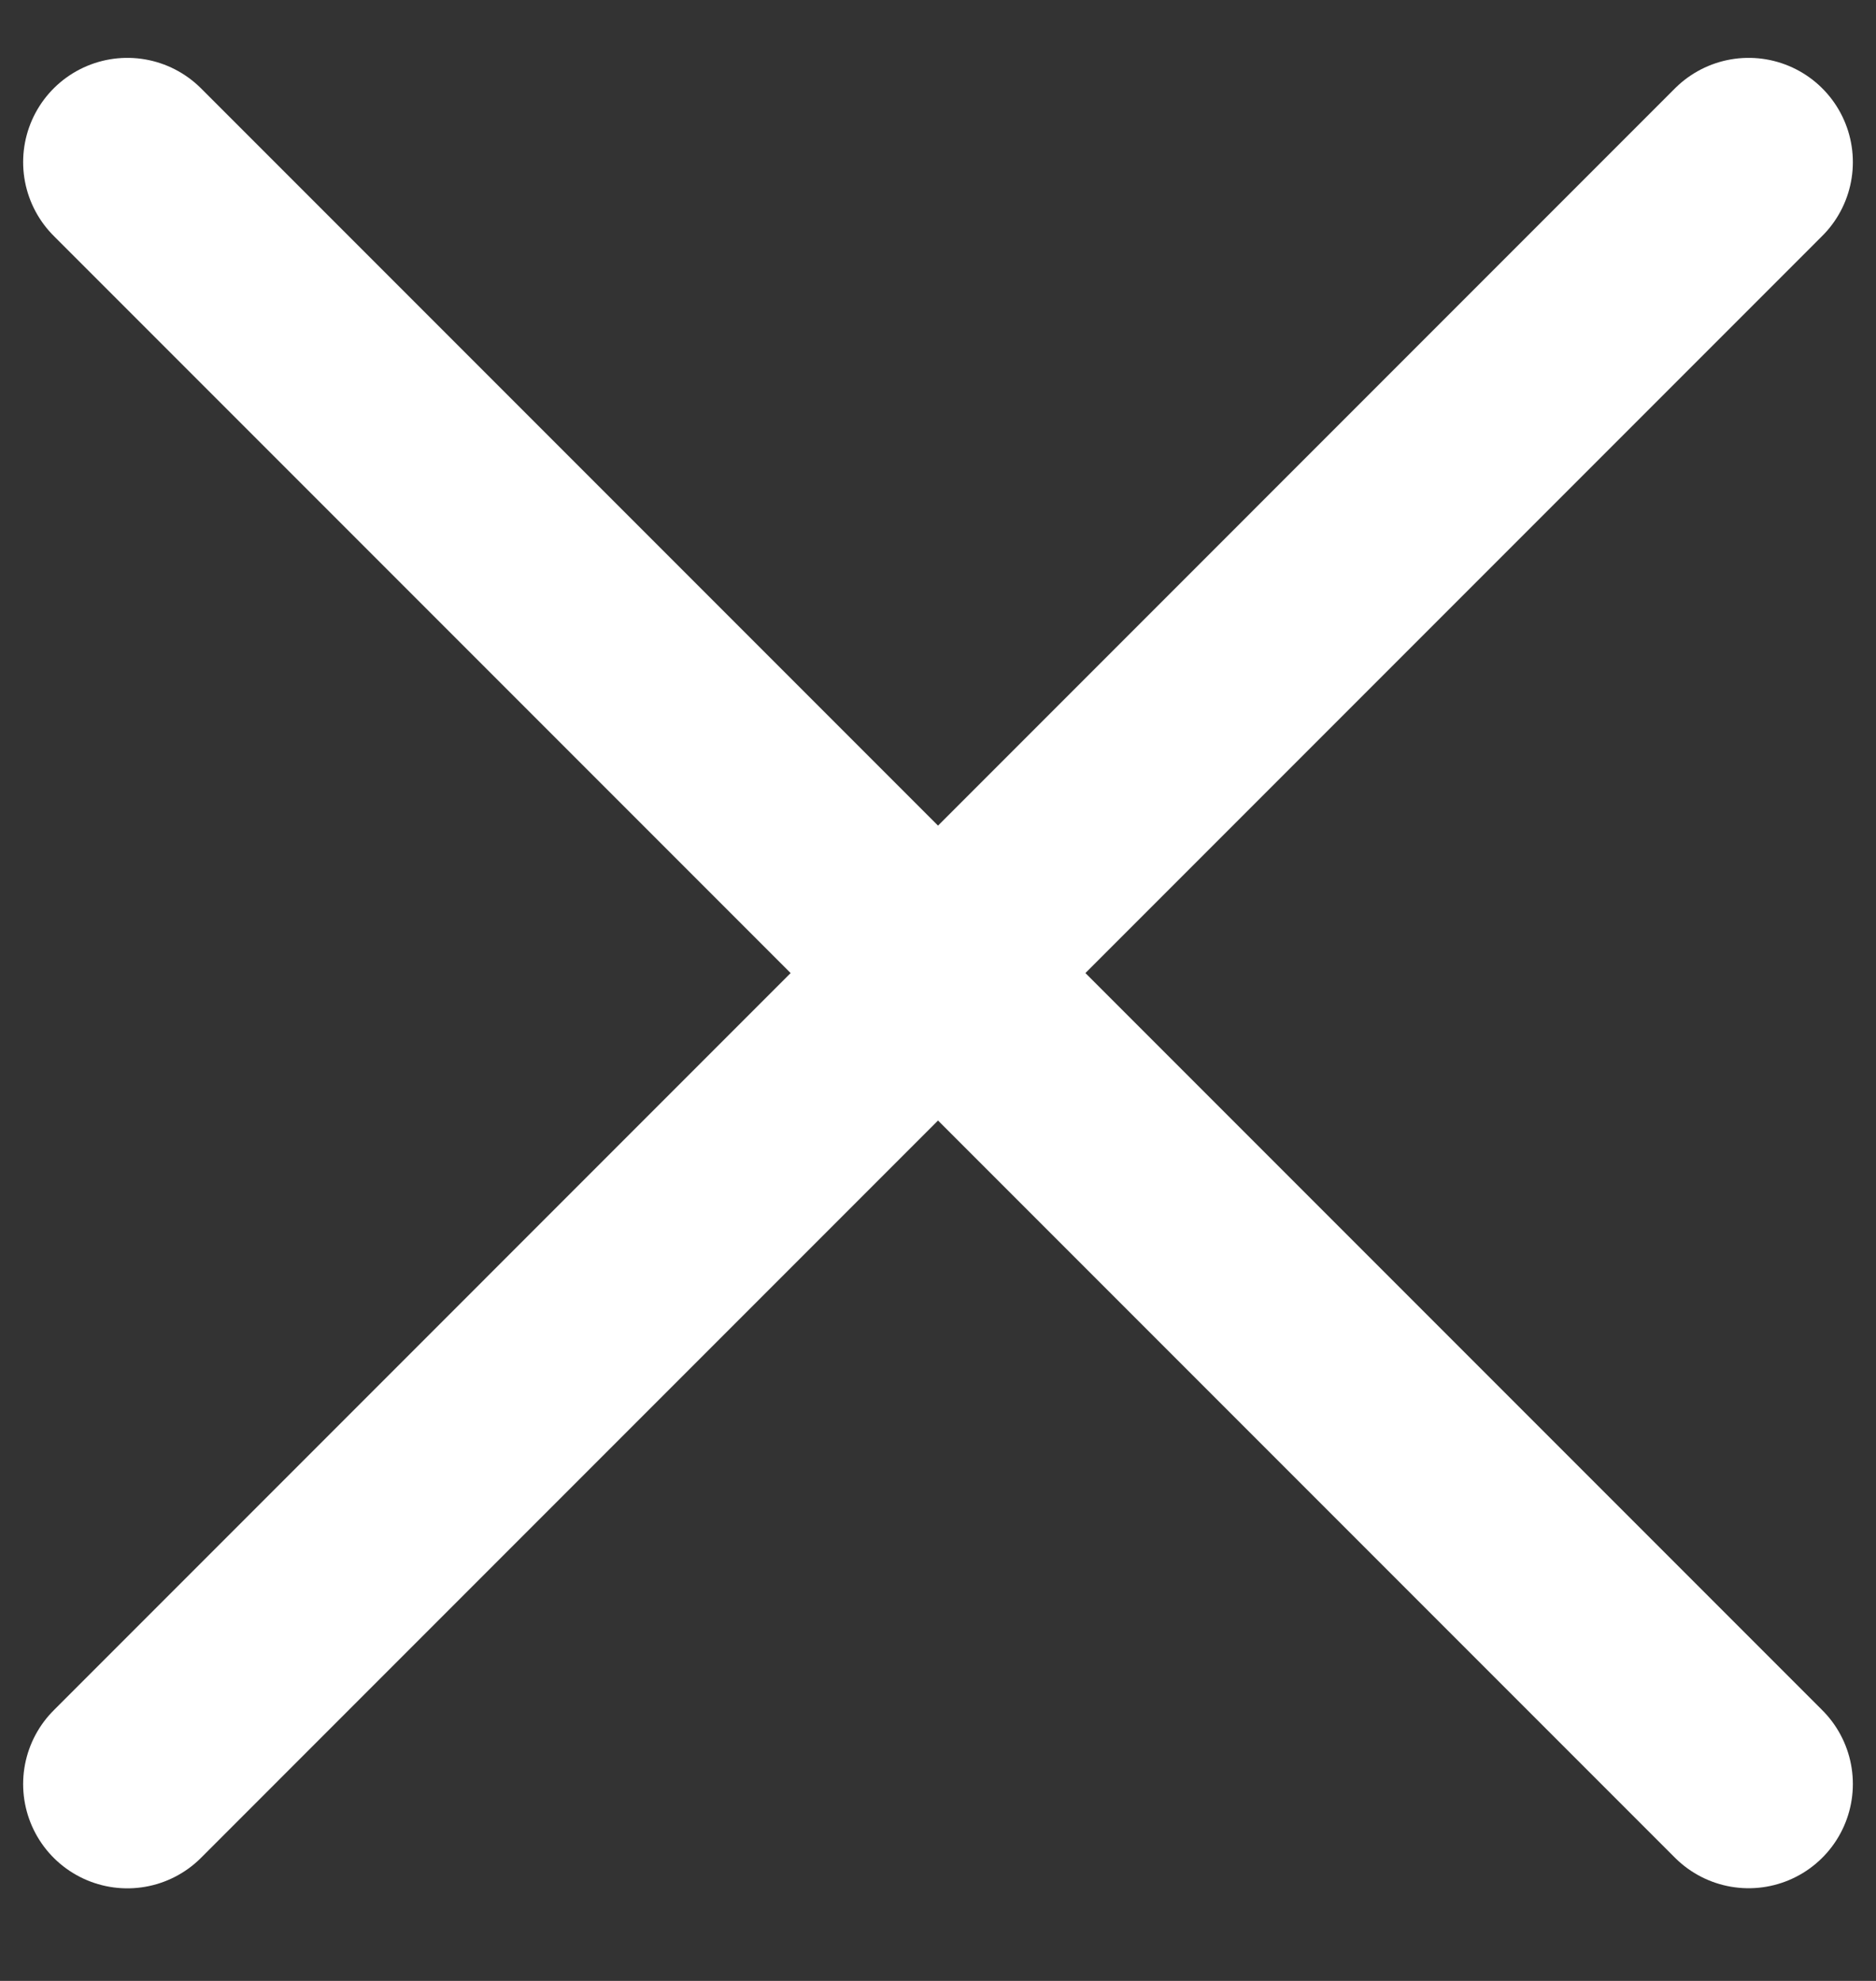 <svg width="18" height="19" viewBox="0 0 18 19" fill="none" xmlns="http://www.w3.org/2000/svg">
<rect x="0" y="0" width="18" height="19" fill="#333333" stroke="none"/>
<path d="M1.222 17.112L16.778 1.555" stroke="white" stroke-width="2" stroke-linecap="round" stroke-linejoin="round"/>
<path d="M1.222 1.555L16.778 17.111" stroke="white" stroke-width="2" stroke-linecap="round" stroke-linejoin="round"/>
</svg>
